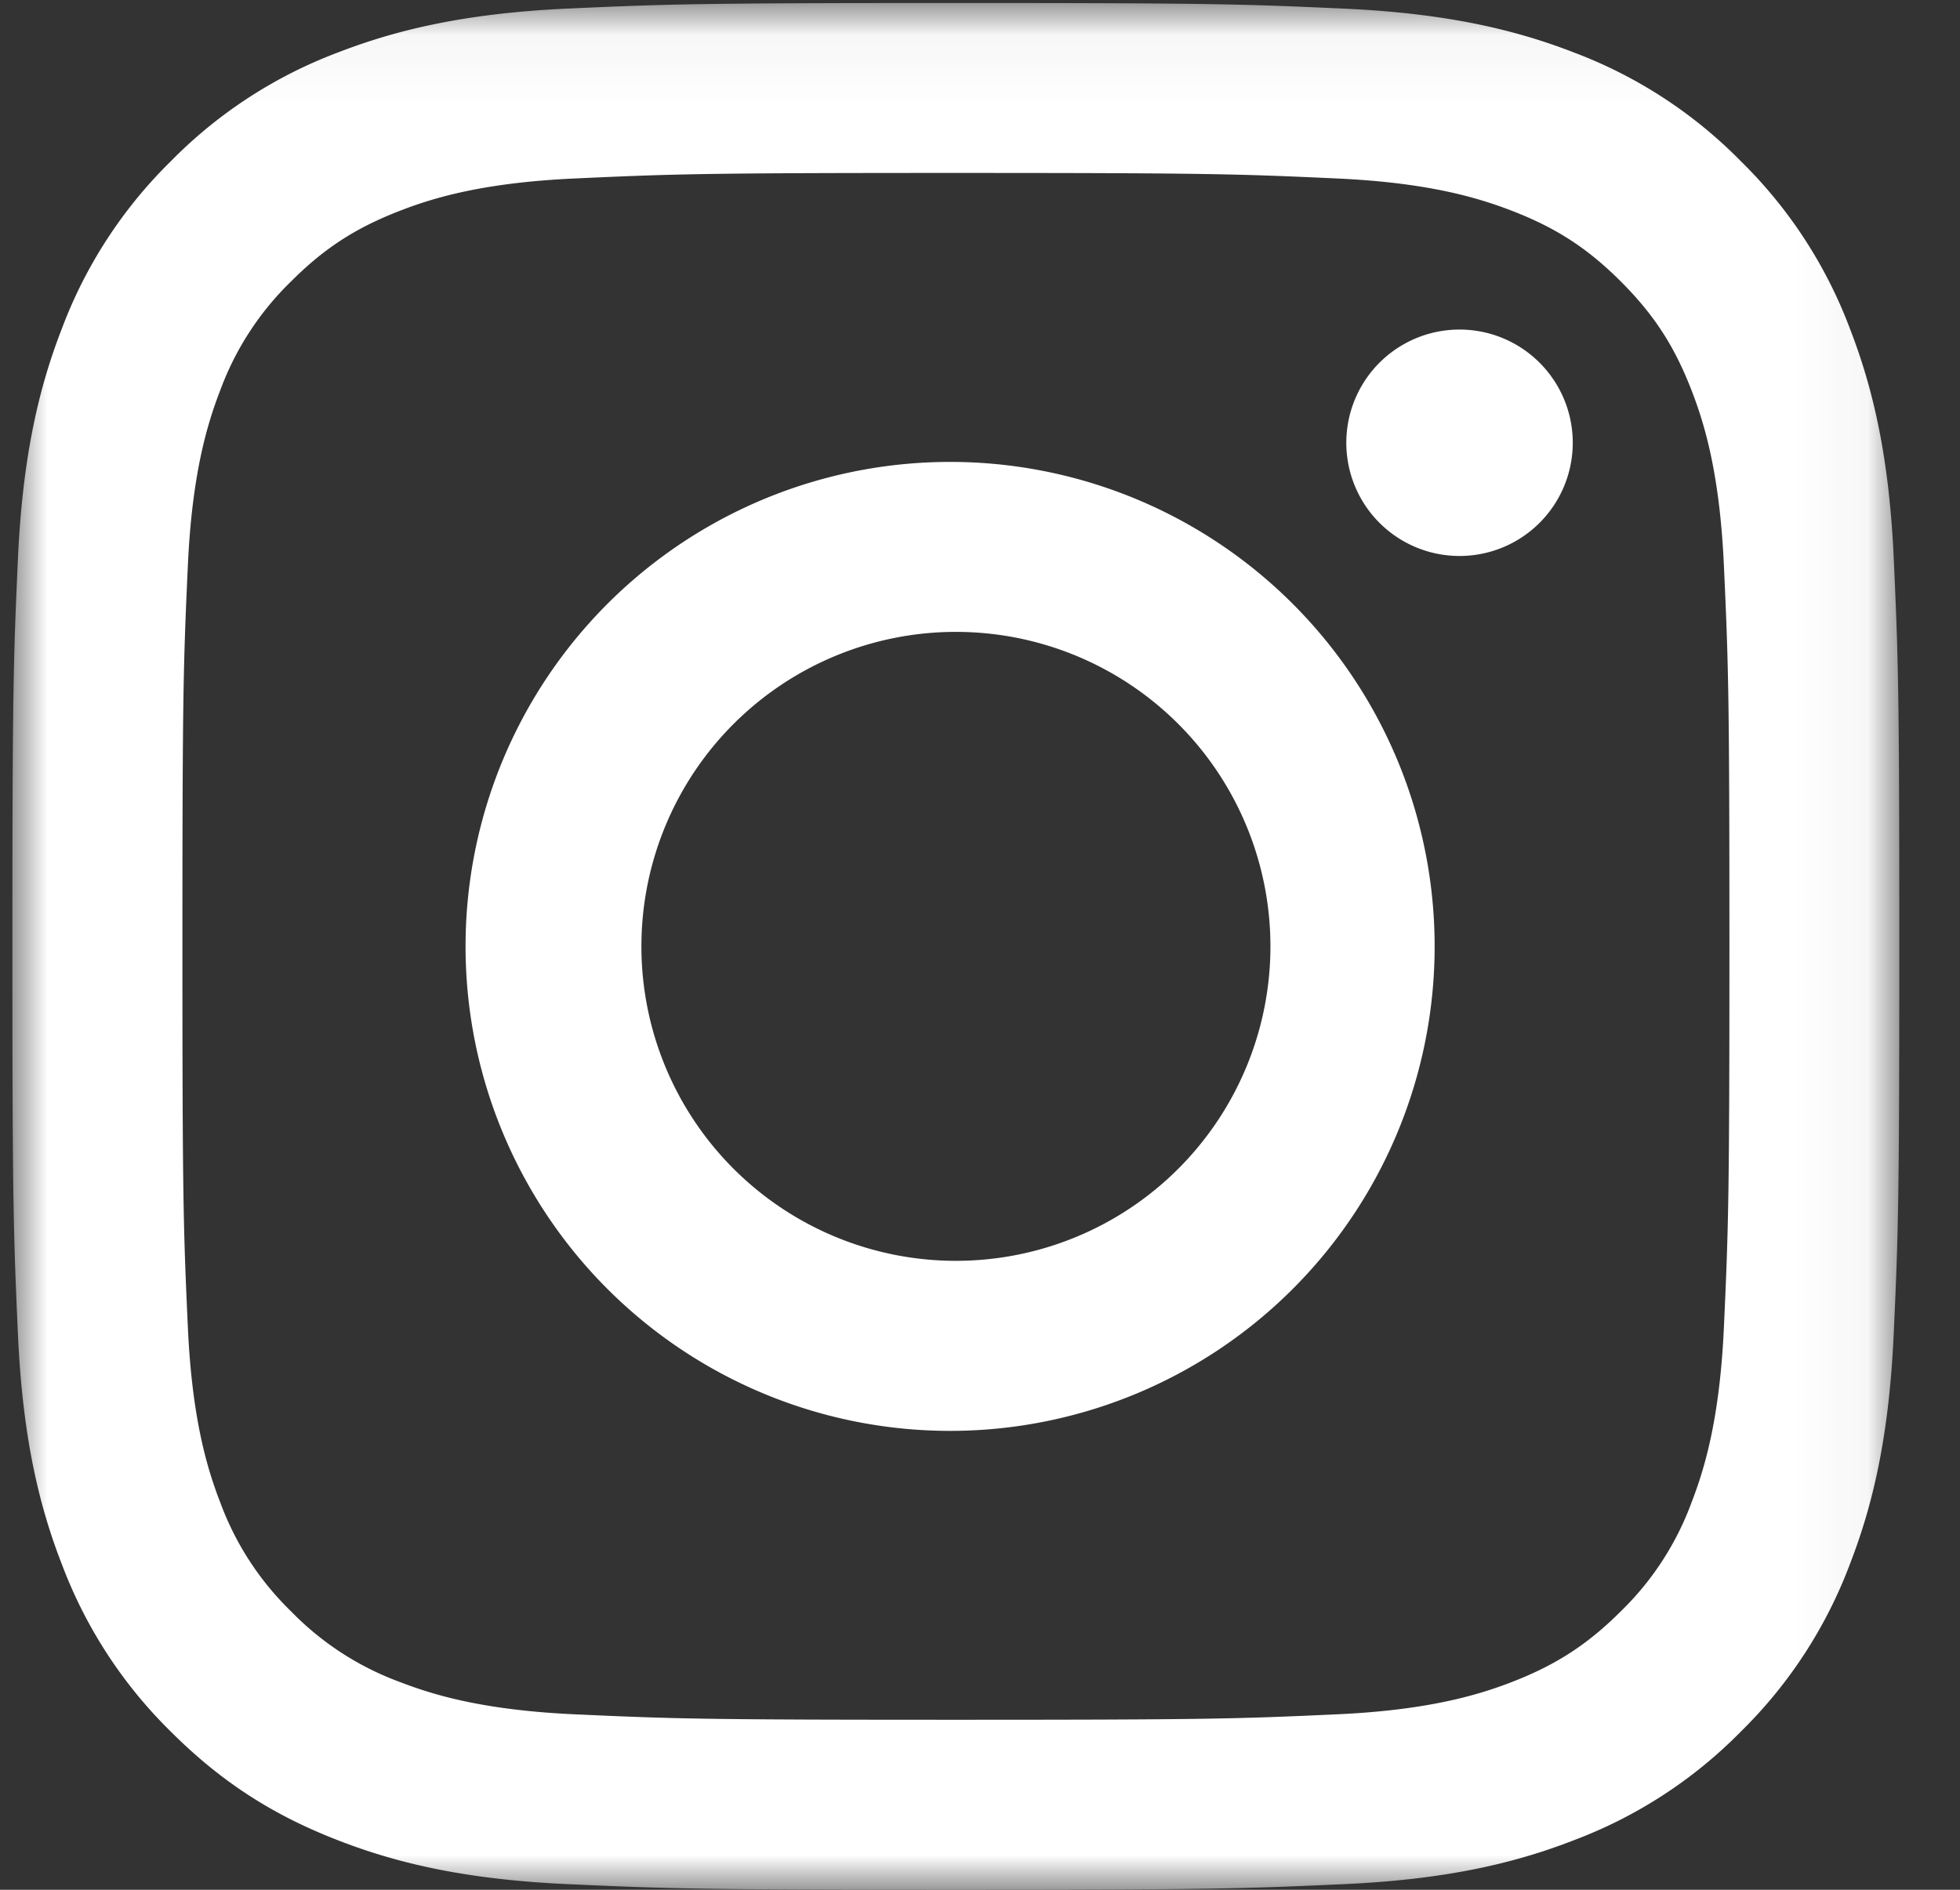<svg width="28" height="27" viewBox="0 0 28 27" xmlns="http://www.w3.org/2000/svg" xmlns:xlink="http://www.w3.org/1999/xlink"><rect x="0" y="0" width="28" height="27" fill="#333333" stroke="none"/><title>Instagram-icon-black</title><defs><path id="a" d="M0 26.996h26.957V.043H0z"/></defs><g fill="none" fill-rule="evenodd"><g transform="translate(.177)"><mask id="b" fill="#fff"><use xlink:href="#a"/></mask><path d="M13.479.043c-3.66 0-4.12.015-5.557.08C6.487.19 5.507.418 4.65.75a6.607 6.607 0 0 0-2.388 1.555A6.606 6.606 0 0 0 .708 4.692C.374 5.55.147 6.53.08 7.964c-.065 1.438-.08 1.897-.08 5.557s.015 4.12.08 5.557c.066 1.435.293 2.415.627 3.272a6.606 6.606 0 0 0 1.554 2.388c.75.75 1.501 1.21 2.388 1.554.857.334 1.837.561 3.272.627 1.437.065 1.896.081 5.557.081 3.66 0 4.12-.016 5.557-.081 1.435-.066 2.414-.293 3.272-.627a6.606 6.606 0 0 0 2.387-1.554 6.607 6.607 0 0 0 1.555-2.388c.333-.857.56-1.837.626-3.272.066-1.437.081-1.896.081-5.557 0-3.66-.015-4.12-.08-5.557-.066-1.435-.294-2.414-.627-3.272a6.607 6.607 0 0 0-1.555-2.387A6.606 6.606 0 0 0 22.308.75C21.45.417 20.47.19 19.036.124 17.598.058 17.139.043 13.479.043m0 2.428c3.599 0 4.025.014 5.446.079 1.314.06 2.028.28 2.503.464.63.244 1.078.536 1.55 1.008s.764.92 1.008 1.55c.185.475.404 1.189.464 2.503.065 1.421.079 1.847.079 5.446 0 3.6-.014 4.026-.079 5.447-.06 1.314-.28 2.028-.464 2.503a4.175 4.175 0 0 1-1.008 1.55c-.472.471-.92.763-1.55 1.008-.475.184-1.189.404-2.503.464-1.42.065-1.847.078-5.446.078-3.6 0-4.026-.013-5.447-.078-1.314-.06-2.028-.28-2.503-.464a4.176 4.176 0 0 1-1.55-1.009 4.178 4.178 0 0 1-1.008-1.55c-.184-.474-.404-1.188-.464-2.502-.065-1.421-.078-1.848-.078-5.447s.013-4.025.078-5.446c.06-1.314.28-2.028.464-2.503a4.178 4.178 0 0 1 1.009-1.55c.471-.472.92-.764 1.55-1.008.474-.185 1.188-.404 2.502-.464 1.422-.065 1.848-.079 5.447-.079" fill="#FFF" mask="url(#b)"/></g><path d="M13.656 18.014a4.493 4.493 0 1 1 0-8.986 4.493 4.493 0 0 1 0 8.986m0-11.414a6.922 6.922 0 1 0 0 13.843 6.922 6.922 0 0 0 0-13.843M22.468 6.326a1.617 1.617 0 1 1-3.235 0 1.617 1.617 0 0 1 3.235 0" fill="#FFF"/></g></svg>